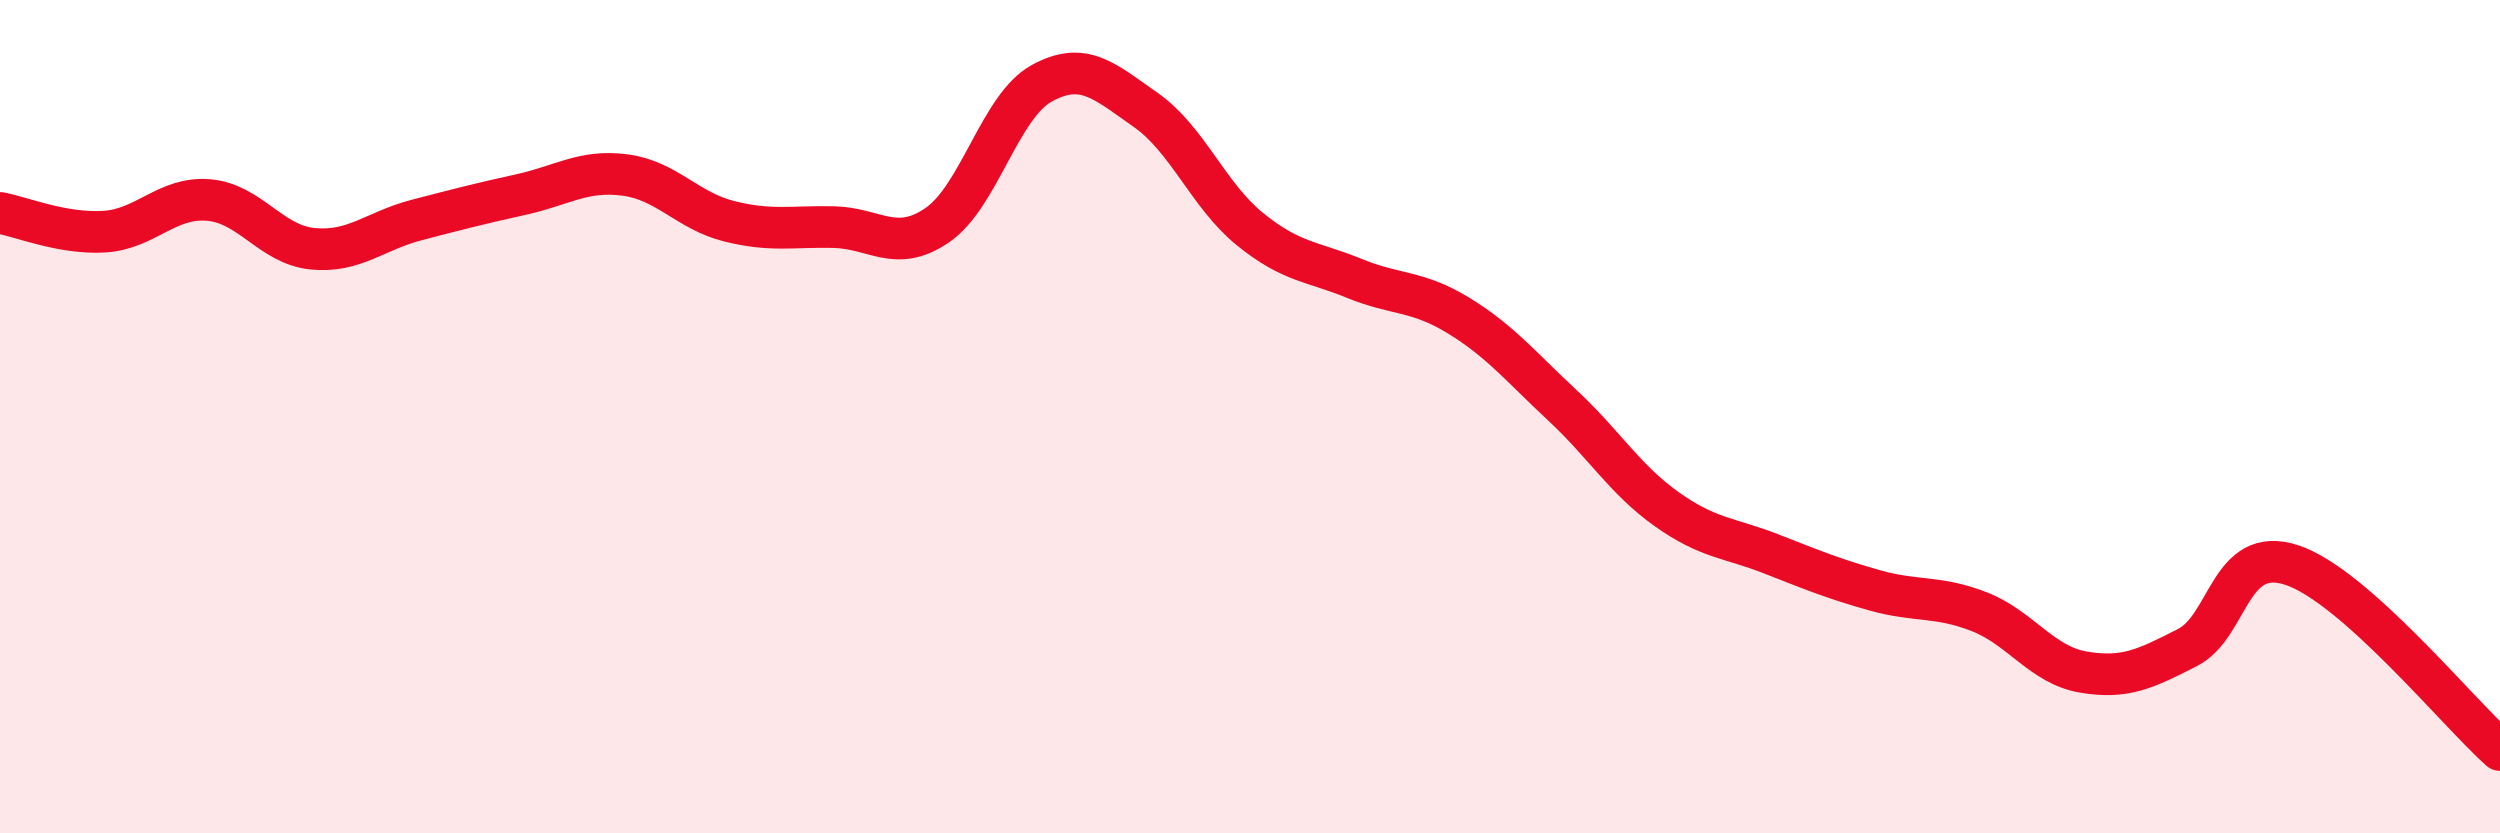 
    <svg width="60" height="20" viewBox="0 0 60 20" xmlns="http://www.w3.org/2000/svg">
      <path
        d="M 0,5.11 C 0.5,5.2 1.5,5.62 2.5,5.56 C 3.5,5.5 4,4.72 5,4.8 C 6,4.88 6.5,5.87 7.5,5.97 C 8.5,6.07 9,5.54 10,5.28 C 11,5.02 11.5,4.89 12.5,4.67 C 13.5,4.45 14,4.07 15,4.2 C 16,4.33 16.5,5.06 17.5,5.31 C 18.5,5.56 19,5.43 20,5.45 C 21,5.47 21.5,6.09 22.5,5.4 C 23.5,4.71 24,2.55 25,2 C 26,1.45 26.5,1.94 27.5,2.64 C 28.5,3.34 29,4.69 30,5.5 C 31,6.31 31.5,6.27 32.5,6.68 C 33.5,7.09 34,6.96 35,7.57 C 36,8.18 36.5,8.8 37.5,9.73 C 38.5,10.66 39,11.51 40,12.22 C 41,12.93 41.5,12.9 42.5,13.29 C 43.5,13.68 44,13.89 45,14.17 C 46,14.45 46.5,14.29 47.5,14.68 C 48.5,15.07 49,15.96 50,16.13 C 51,16.3 51.5,16.05 52.5,15.54 C 53.5,15.03 53.5,13.07 55,13.56 C 56.5,14.05 59,17.11 60,18L60 20L0 20Z"
        fill="#EB0A25"
        opacity="0.1"
        stroke-linecap="round"
        stroke-linejoin="round"
      />
      <path
        d="M 0,5.11 C 0.5,5.2 1.5,5.62 2.5,5.56 C 3.5,5.5 4,4.72 5,4.8 C 6,4.88 6.5,5.87 7.5,5.97 C 8.5,6.07 9,5.54 10,5.28 C 11,5.02 11.5,4.89 12.5,4.67 C 13.5,4.45 14,4.07 15,4.2 C 16,4.33 16.5,5.06 17.5,5.31 C 18.5,5.56 19,5.43 20,5.45 C 21,5.47 21.5,6.09 22.5,5.4 C 23.5,4.71 24,2.55 25,2 C 26,1.45 26.5,1.94 27.5,2.64 C 28.5,3.34 29,4.69 30,5.5 C 31,6.31 31.5,6.27 32.5,6.68 C 33.5,7.09 34,6.96 35,7.57 C 36,8.18 36.5,8.8 37.5,9.73 C 38.5,10.66 39,11.51 40,12.22 C 41,12.93 41.5,12.9 42.5,13.29 C 43.5,13.68 44,13.89 45,14.17 C 46,14.45 46.5,14.29 47.5,14.68 C 48.5,15.07 49,15.96 50,16.13 C 51,16.3 51.5,16.05 52.5,15.54 C 53.5,15.03 53.5,13.07 55,13.56 C 56.5,14.05 59,17.11 60,18"
        stroke="#EB0A25"
        stroke-width="1"
        fill="none"
        stroke-linecap="round"
        stroke-linejoin="round"
      />
    </svg>
  